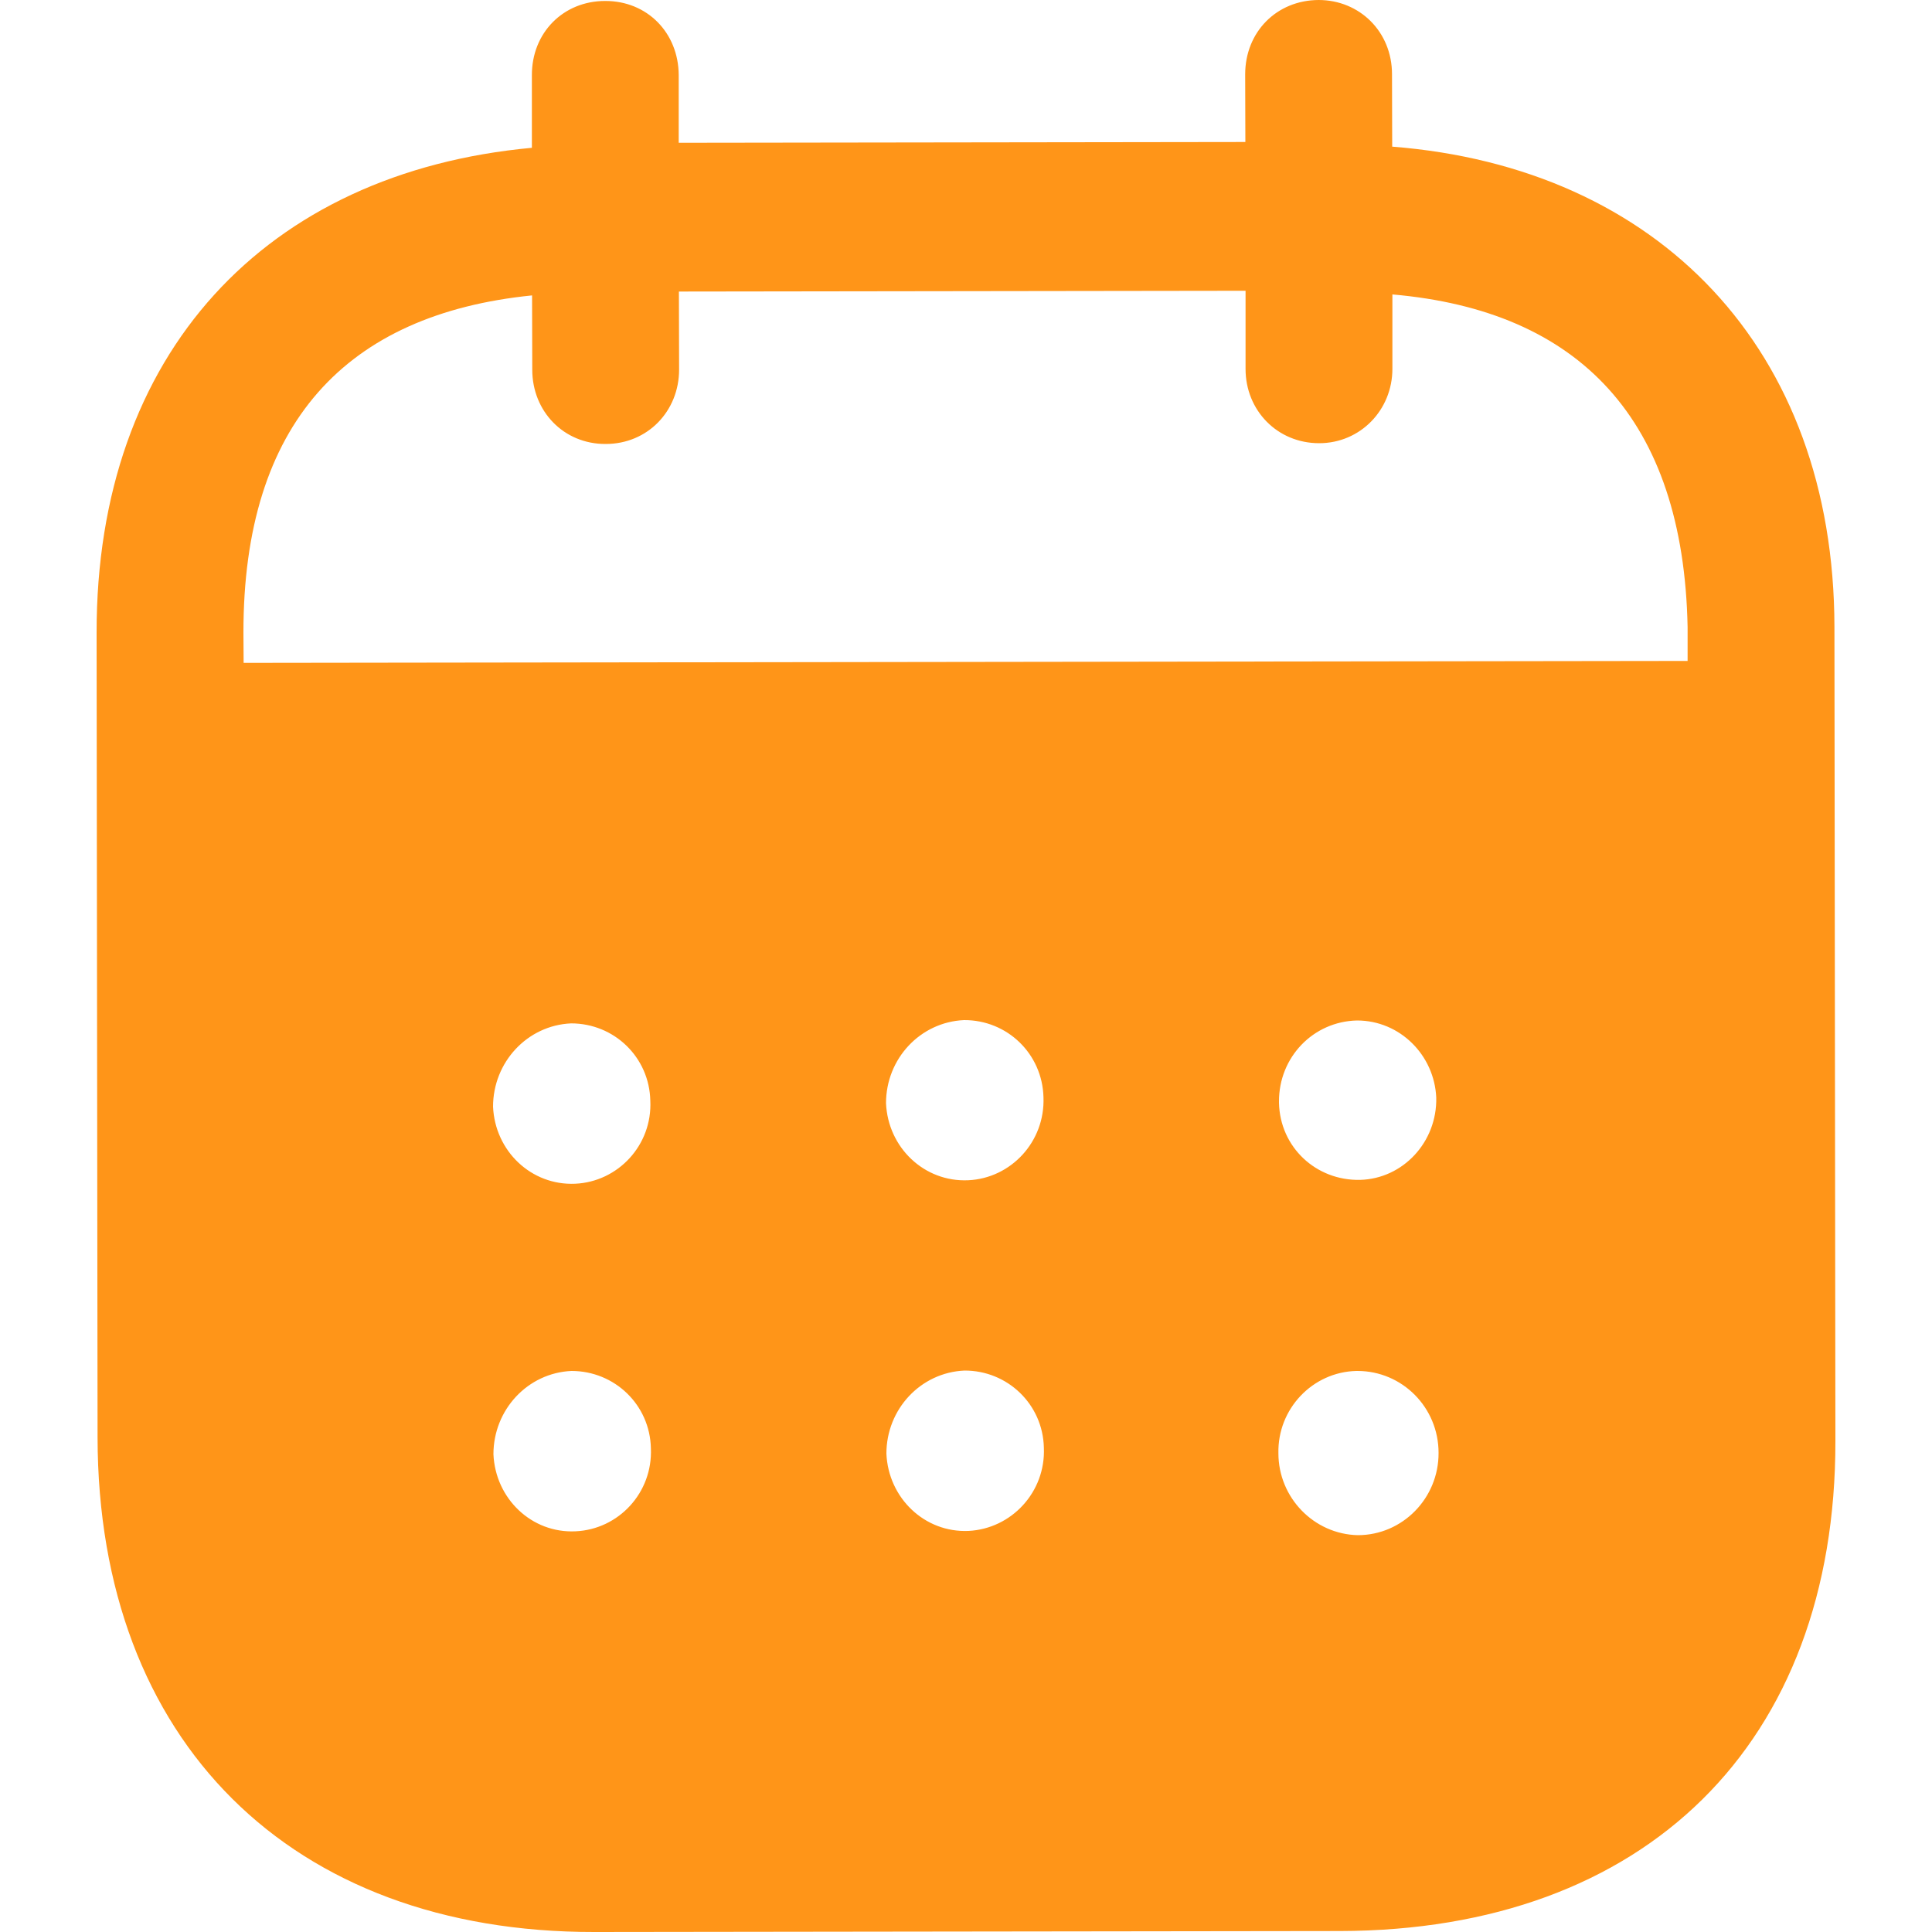 <svg width="10" height="10" viewBox="0 0 10 10" fill="none" xmlns="http://www.w3.org/2000/svg">
<path fill-rule="evenodd" clip-rule="evenodd" d="M7.205 0.384L7.206 0.759C8.583 0.867 9.493 1.806 9.495 3.245L9.5 7.458C9.502 9.027 8.516 9.992 6.936 9.995L3.076 10C1.506 10.002 0.507 9.013 0.505 7.44L0.5 3.276C0.498 1.828 1.376 0.892 2.753 0.765L2.753 0.39C2.752 0.17 2.915 0.005 3.132 0.005C3.349 0.004 3.512 0.169 3.513 0.389L3.513 0.739L6.446 0.735L6.445 0.385C6.445 0.165 6.608 0.001 6.825 1.13274e-06C7.037 -0 7.205 0.164 7.205 0.384ZM1.261 3.431L8.735 3.421V3.246C8.714 2.171 8.175 1.608 7.207 1.524L7.207 1.909C7.207 2.123 7.04 2.294 6.828 2.294C6.611 2.294 6.447 2.124 6.447 1.91L6.447 1.505L3.514 1.509L3.515 1.913C3.515 2.128 3.352 2.298 3.135 2.298C2.918 2.299 2.755 2.129 2.755 1.914L2.754 1.529C1.791 1.626 1.259 2.191 1.26 3.275L1.261 3.431ZM6.62 5.702V5.708C6.625 5.938 6.812 6.112 7.04 6.107C7.262 6.101 7.439 5.911 7.434 5.681C7.424 5.461 7.246 5.282 7.024 5.282C6.797 5.287 6.619 5.472 6.62 5.702ZM7.028 7.946C6.801 7.941 6.617 7.752 6.617 7.522C6.612 7.292 6.794 7.101 7.021 7.096H7.026C7.258 7.096 7.446 7.285 7.446 7.52C7.447 7.755 7.259 7.946 7.028 7.946ZM4.586 5.71C4.596 5.94 4.784 6.119 5.011 6.109C5.233 6.099 5.41 5.909 5.401 5.679C5.395 5.454 5.213 5.279 4.99 5.28C4.763 5.29 4.586 5.48 4.586 5.71ZM5.013 7.924C4.786 7.934 4.598 7.754 4.588 7.524C4.588 7.294 4.765 7.104 4.992 7.094C5.214 7.093 5.398 7.268 5.403 7.493C5.413 7.723 5.235 7.913 5.013 7.924ZM2.552 5.728C2.562 5.958 2.75 6.137 2.977 6.127C3.199 6.117 3.377 5.927 3.366 5.697C3.361 5.472 3.179 5.297 2.956 5.297C2.729 5.307 2.552 5.498 2.552 5.728ZM2.979 7.926C2.752 7.937 2.564 7.757 2.554 7.527C2.554 7.297 2.731 7.106 2.958 7.096C3.181 7.096 3.364 7.271 3.369 7.496C3.379 7.726 3.202 7.916 2.979 7.926Z" fill="#FF9518"/>
</svg>
